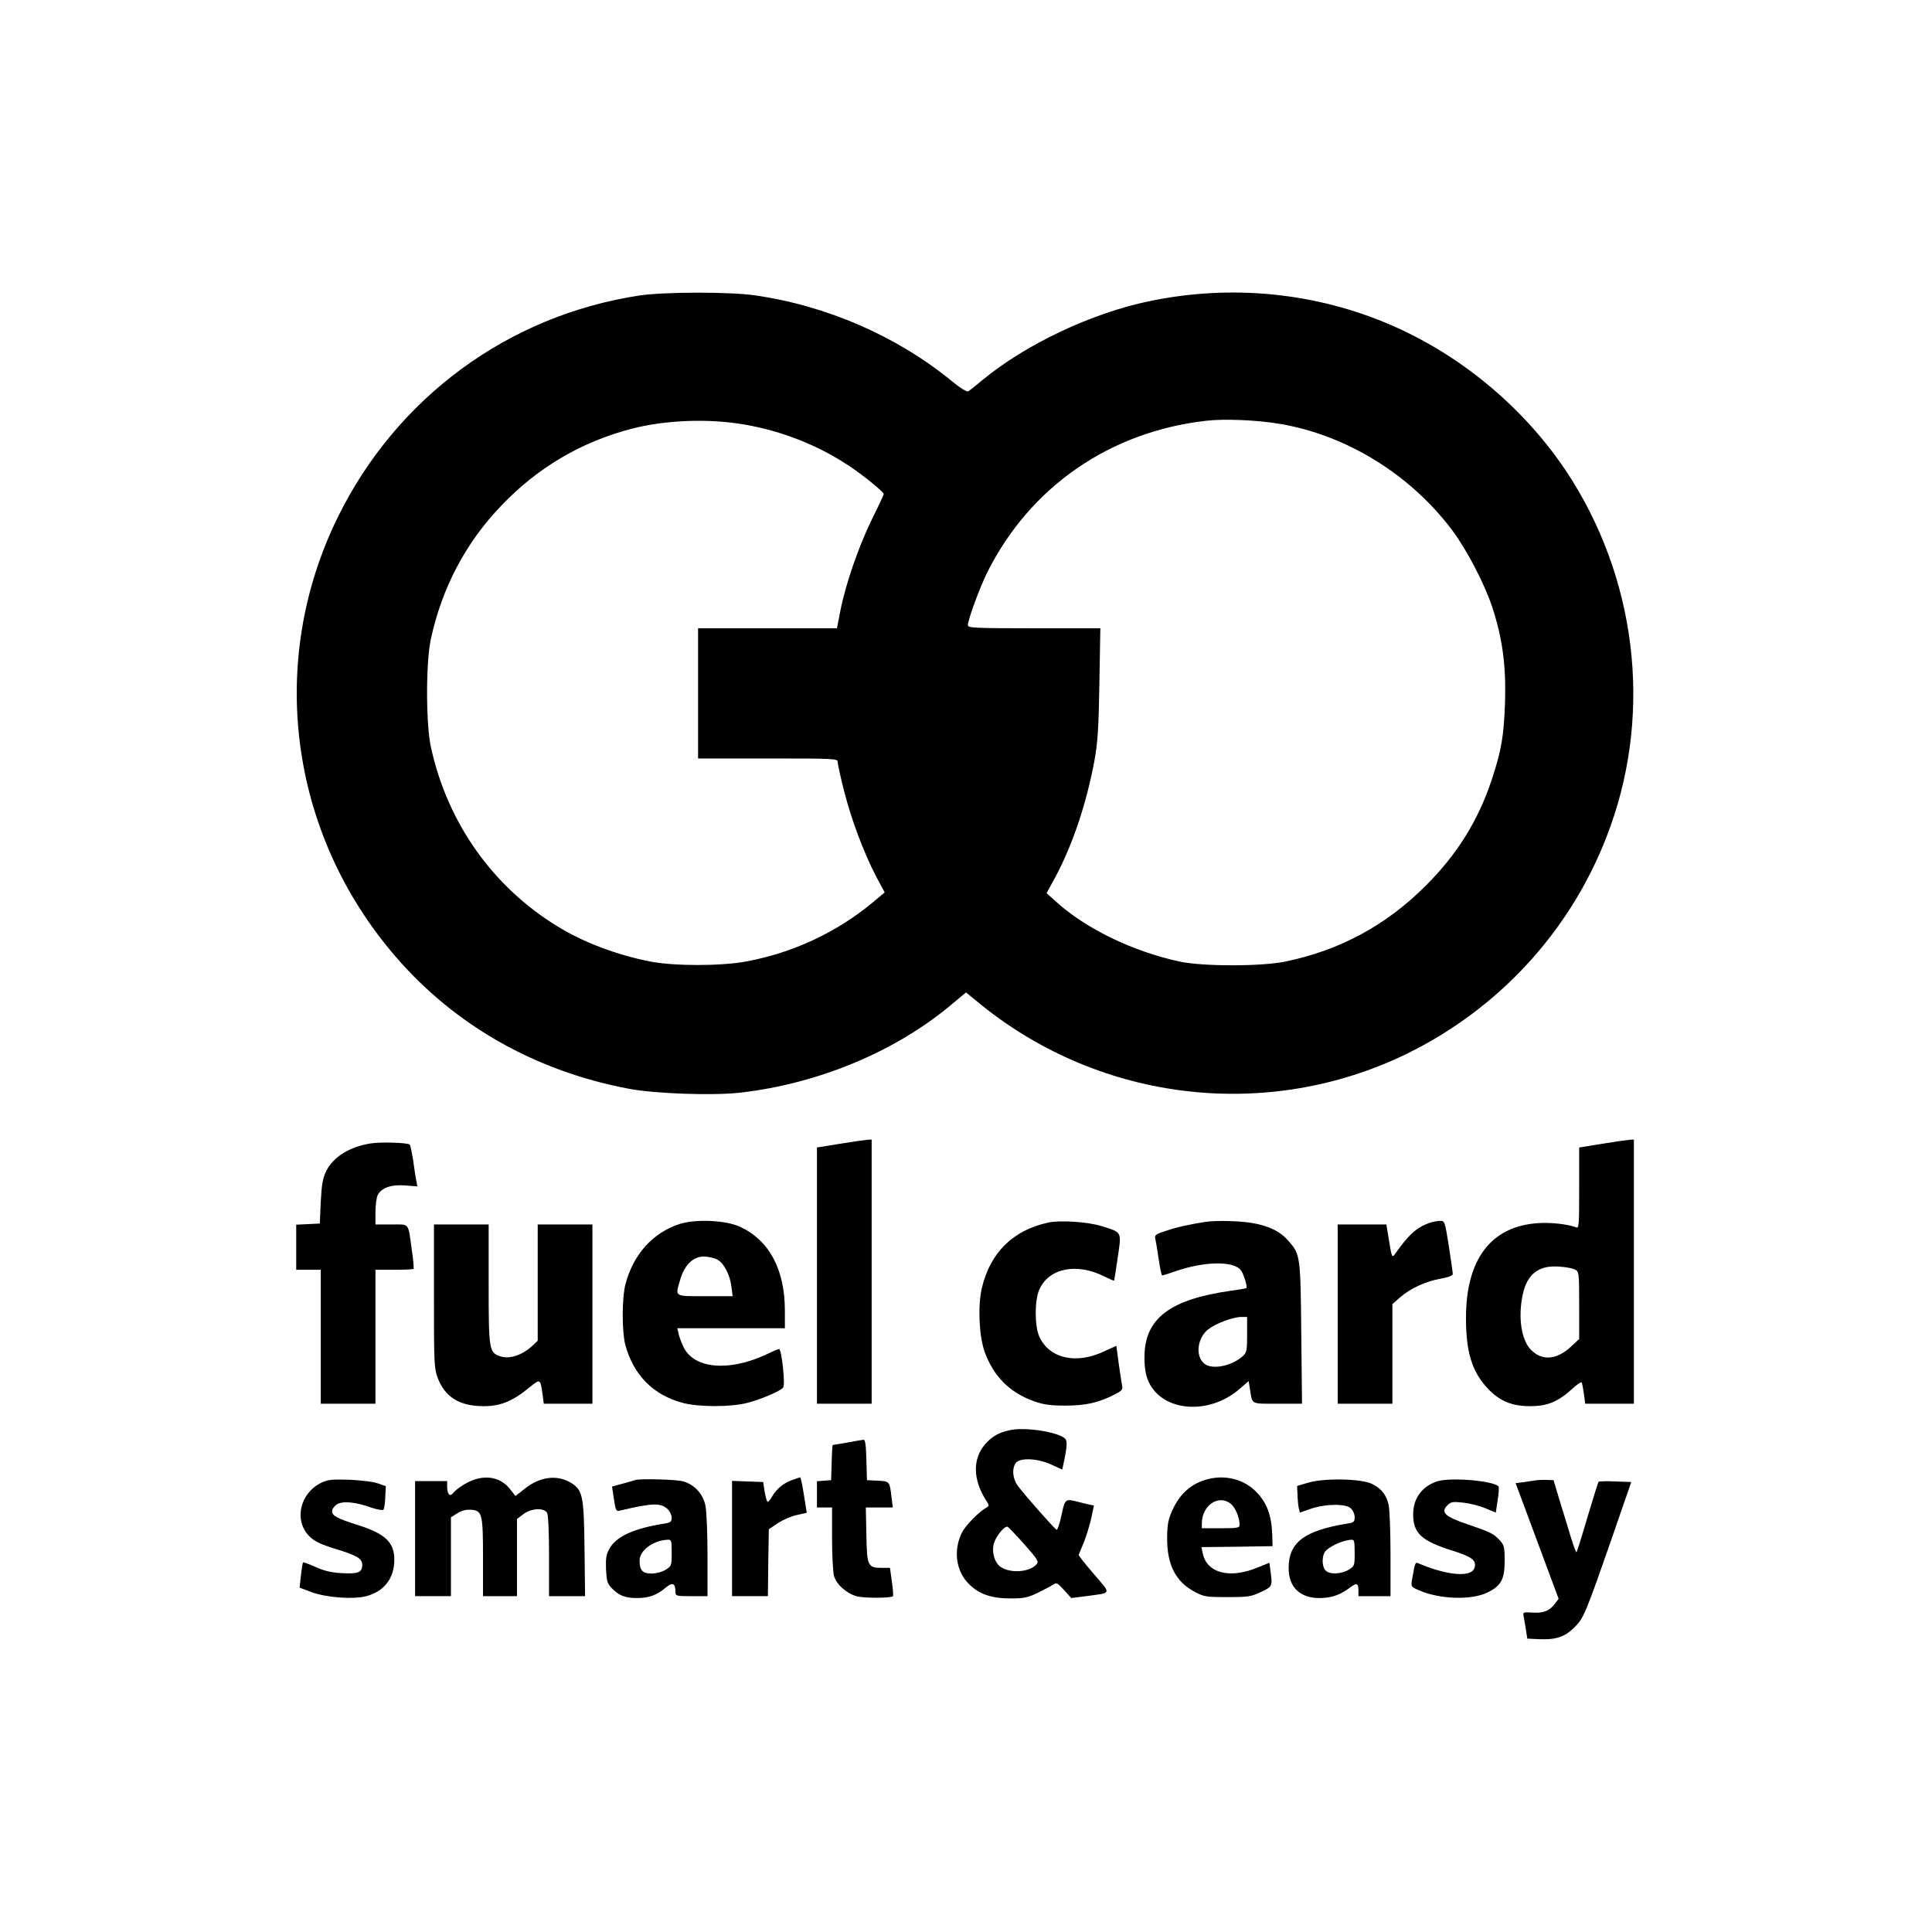 <?xml version="1.0" standalone="no"?>
<!DOCTYPE svg PUBLIC "-//W3C//DTD SVG 20010904//EN"
 "http://www.w3.org/TR/2001/REC-SVG-20010904/DTD/svg10.dtd">
<svg version="1.0" xmlns="http://www.w3.org/2000/svg"
 width="1024pt" height="1024pt" viewBox="0 0 1024 1024"
 preserveAspectRatio="xMidYMid meet">
<g transform="translate(0,1024) scale(0.1,-0.1)"
fill="#000000" stroke="none">
<path d="M3390 8674 c-697 -106 -1288 -541 -1600 -1176 -376 -766 -257 -1673
304 -2325 316 -368 745 -611 1241 -704 139 -26 447 -37 591 -20 415 48 824
219 1121 470 l73 61 82 -67 c639 -515 1518 -616 2253 -259 485 237 864 646
1059 1148 241 615 174 1317 -177 1885 -224 361 -571 660 -964 830 -400 173
-846 217 -1280 127 -309 -64 -657 -229 -888 -420 -33 -28 -66 -54 -73 -58 -7
-4 -40 15 -87 54 -292 239 -665 401 -1047 455 -134 19 -479 18 -608 -1z m3390
-680 c355 -59 693 -267 916 -563 78 -104 172 -284 214 -411 53 -162 73 -308
67 -500 -6 -180 -19 -258 -72 -417 -71 -213 -183 -393 -349 -558 -209 -209
-453 -341 -741 -401 -127 -27 -443 -27 -565 0 -248 54 -496 174 -655 319 l-48
43 46 84 c93 174 166 393 208 620 17 93 22 170 26 408 l5 292 -351 0 c-318 0
-351 2 -351 16 0 30 62 197 102 279 227 454 649 747 1162 805 93 11 267 4 386
-16z m-2835 -4 c199 -34 391 -110 555 -219 77 -51 185 -139 184 -150 0 -3 -28
-64 -63 -134 -71 -145 -141 -349 -167 -485 l-18 -92 -368 0 -368 0 0 -345 0
-345 370 0 c357 0 370 -1 370 -19 0 -11 15 -80 34 -154 38 -150 105 -329 171
-455 l44 -82 -62 -52 c-191 -159 -423 -268 -672 -314 -134 -25 -383 -25 -510
0 -177 35 -352 101 -490 186 -344 210 -584 550 -671 950 -27 121 -27 448 -1
570 59 274 185 514 376 712 190 199 419 334 683 404 181 48 411 57 603 24z"/>
<path d="M4453 4178 l-123 -20 0 -679 0 -679 145 0 145 0 0 700 0 700 -22 -1
c-13 -1 -78 -10 -145 -21z"/>
<path d="M8493 4178 l-123 -20 0 -215 c0 -201 -1 -215 -17 -208 -45 17 -135
27 -203 22 -248 -17 -380 -192 -380 -503 0 -181 32 -284 115 -373 62 -66 127
-94 225 -94 90 0 145 22 220 89 26 25 51 41 53 37 3 -5 8 -32 12 -60 l7 -53
129 0 129 0 0 700 0 700 -22 -1 c-13 -1 -78 -10 -145 -21z m-145 -667 c21 -11
22 -16 22 -190 l0 -178 -44 -41 c-76 -70 -152 -76 -211 -17 -52 52 -70 174
-44 294 23 108 84 155 189 148 36 -2 76 -9 88 -16z"/>
<path d="M1967 4180 c-115 -18 -201 -72 -238 -147 -19 -39 -24 -70 -29 -163
l-5 -115 -62 -3 -63 -3 0 -119 0 -120 65 0 65 0 0 -355 0 -355 145 0 145 0 0
355 0 355 98 0 c54 0 101 2 104 5 2 3 -1 47 -9 98 -21 151 -10 137 -108 137
l-85 0 0 65 c0 35 5 75 11 89 19 40 72 59 147 53 l64 -5 -5 27 c-3 14 -11 63
-17 109 -7 45 -15 84 -19 86 -16 10 -151 14 -204 6z"/>
<path d="M3600 3752 c-142 -47 -244 -162 -285 -319 -19 -72 -19 -251 -1 -320
43 -161 149 -268 306 -309 85 -22 253 -22 339 0 74 19 176 62 192 82 12 14 -8
204 -22 204 -4 0 -35 -13 -70 -30 -199 -92 -383 -74 -437 42 -11 24 -23 55
-26 71 l-6 27 285 0 285 0 0 93 c0 219 -83 373 -238 445 -76 35 -237 42 -322
14z m200 -187 c37 -19 69 -81 77 -146 l6 -49 -147 0 c-166 0 -158 -5 -130 90
22 75 68 120 123 120 23 0 55 -7 71 -15z"/>
<path d="M5555 3760 c-187 -41 -307 -160 -351 -347 -22 -93 -15 -256 15 -338
46 -129 133 -216 259 -261 53 -19 88 -24 168 -24 108 0 174 15 258 57 43 22
48 27 43 51 -3 15 -11 68 -18 118 l-12 91 -66 -30 c-148 -70 -290 -37 -342 78
-26 56 -26 194 0 251 51 113 197 142 343 69 28 -14 52 -24 53 -23 1 2 10 57
19 122 21 140 24 133 -84 167 -73 23 -221 33 -285 19z"/>
<path d="M6390 3764 c-83 -13 -153 -28 -208 -47 -55 -17 -63 -23 -59 -41 3
-12 11 -60 18 -108 7 -49 15 -88 19 -88 4 0 39 11 79 25 146 49 294 52 336 5
15 -16 38 -90 31 -97 -1 -2 -37 -8 -80 -14 -324 -45 -459 -147 -460 -349 -1
-50 5 -91 17 -122 66 -170 323 -195 490 -47 l45 39 7 -42 c13 -84 2 -78 146
-78 l130 0 -4 373 c-4 412 -5 419 -69 491 -43 50 -107 81 -199 95 -61 10 -186
13 -239 5z m220 -597 c0 -84 -2 -96 -22 -114 -61 -55 -167 -75 -207 -39 -47
42 -34 137 24 181 40 31 129 64 173 65 l32 0 0 -93z"/>
<path d="M7575 3758 c-67 -24 -111 -64 -180 -163 -17 -25 -19 -19 -35 83 l-12
72 -129 0 -129 0 0 -475 0 -475 145 0 145 0 0 264 0 264 42 37 c56 48 138 85
215 98 43 8 63 16 63 25 0 8 -10 75 -21 148 -21 133 -22 134 -48 133 -14 0
-39 -5 -56 -11z"/>
<path d="M2300 3370 c0 -355 1 -383 20 -433 38 -101 114 -149 240 -150 90 -1
155 25 242 96 63 51 61 52 74 -35 l6 -48 129 0 129 0 0 475 0 475 -145 0 -145
0 0 -308 0 -308 -27 -26 c-55 -51 -122 -73 -171 -57 -60 20 -62 33 -62 384 l0
315 -145 0 -145 0 0 -380z"/>
<path d="M5353 2660 c-58 -12 -95 -33 -131 -74 -68 -78 -66 -189 5 -299 17
-27 17 -29 -1 -39 -39 -22 -108 -93 -127 -130 -47 -93 -33 -205 36 -273 54
-55 122 -78 226 -77 68 0 88 5 142 31 34 17 70 36 80 43 16 11 23 8 57 -30
l38 -42 78 10 c140 19 135 8 42 117 -46 53 -82 99 -81 102 1 3 14 34 28 67 13
34 31 91 39 128 l14 66 -27 6 c-14 3 -42 10 -61 15 -64 16 -65 15 -84 -72 -9
-44 -21 -79 -26 -77 -9 3 -164 178 -204 231 -29 38 -34 92 -12 123 22 29 116
25 189 -9 l57 -26 5 22 c22 102 24 132 7 145 -45 34 -210 59 -289 42z m76
-605 c73 -83 78 -91 64 -107 -37 -41 -136 -48 -188 -14 -34 22 -51 83 -36 129
13 39 56 90 71 85 5 -2 45 -43 89 -93z"/>
<path d="M4490 2594 c-41 -7 -76 -13 -77 -13 -1 -1 -4 -43 -5 -93 l-3 -93 -37
-3 -38 -3 0 -70 0 -69 40 0 40 0 0 -162 c0 -90 5 -180 10 -200 13 -46 67 -94
122 -109 40 -10 181 -10 191 1 2 3 0 38 -6 78 l-10 72 -41 0 c-77 0 -81 8 -84
174 l-3 146 71 0 72 0 -7 57 c-10 82 -10 82 -73 85 l-57 3 -3 108 c-2 77 -6
107 -15 106 -7 -1 -46 -7 -87 -15z"/>
<path d="M2509 2396 c-39 -14 -88 -46 -109 -71 -17 -20 -30 -3 -30 38 l0 27
-85 0 -85 0 0 -305 0 -305 95 0 95 0 0 209 0 209 35 22 c23 14 47 20 72 18 59
-5 63 -22 63 -255 l0 -203 90 0 90 0 0 204 0 205 33 25 c43 33 111 36 127 7 6
-12 10 -104 10 -230 l0 -211 96 0 95 0 -3 253 c-3 280 -10 310 -72 348 -73 44
-164 33 -244 -31 l-50 -39 -31 39 c-45 56 -116 73 -192 46z"/>
<path d="M4197 2395 c-43 -15 -81 -46 -105 -87 -9 -16 -19 -28 -23 -28 -4 0
-11 24 -16 53 l-8 52 -83 3 -82 3 0 -306 0 -305 95 0 95 0 2 178 3 177 48 32
c26 17 71 37 100 43 l53 12 -15 94 c-8 52 -17 94 -20 94 -3 -1 -23 -7 -44 -15z"/>
<path d="M6405 2401 c-88 -22 -150 -75 -191 -165 -22 -49 -27 -74 -28 -145 -1
-145 45 -235 148 -289 47 -25 60 -27 171 -27 109 0 125 2 178 27 61 29 62 30
51 110 l-6 45 -62 -25 c-149 -62 -271 -30 -292 78 l-6 30 188 2 189 3 -2 65
c-4 99 -29 166 -83 221 -64 67 -160 93 -255 70z m118 -131 c25 -20 47 -73 47
-112 0 -16 -11 -18 -100 -18 l-100 0 0 25 c0 96 88 156 153 105z"/>
<path d="M1705 2382 c-115 -54 -149 -200 -66 -284 30 -29 57 -42 141 -68 114
-35 140 -51 140 -85 0 -39 -23 -48 -108 -43 -56 3 -94 12 -140 33 -34 15 -64
26 -66 24 -2 -2 -7 -33 -11 -69 l-7 -65 64 -24 c78 -28 214 -39 286 -22 96 24
152 94 152 194 0 92 -47 137 -190 183 -112 35 -140 50 -140 74 0 11 11 27 25
36 30 20 98 14 184 -17 30 -10 59 -15 63 -11 4 4 9 34 10 66 l3 59 -40 14
c-23 9 -88 17 -150 20 -93 3 -116 1 -150 -15z"/>
<path d="M3365 2395 c-5 -2 -35 -11 -66 -19 l-55 -15 10 -67 c9 -59 12 -65 30
-61 177 42 220 43 257 6 10 -10 19 -30 19 -44 0 -20 -6 -25 -37 -30 -160 -25
-254 -67 -291 -130 -19 -34 -22 -51 -20 -112 3 -60 7 -76 28 -98 38 -41 73
-55 135 -55 64 0 106 15 153 55 37 31 52 24 52 -22 0 -22 4 -23 85 -23 l85 0
0 215 c0 117 -5 237 -11 265 -13 62 -57 110 -116 128 -36 11 -232 16 -258 7z
m195 -385 c0 -69 -1 -71 -32 -90 -19 -12 -51 -20 -75 -20 -48 0 -63 17 -63 70
0 52 73 106 148 109 21 1 22 -3 22 -69z"/>
<path d="M6935 2382 l-60 -18 2 -48 c1 -27 4 -58 7 -71 l6 -22 57 20 c80 27
184 28 212 3 12 -11 21 -31 21 -47 0 -25 -5 -29 -37 -34 -230 -37 -313 -100
-313 -236 0 -101 60 -159 163 -159 63 0 109 16 160 54 38 29 47 26 47 -16 l0
-28 85 0 85 0 0 223 c0 122 -5 240 -10 261 -12 52 -37 85 -86 110 -54 29 -251
33 -339 8z m245 -372 c0 -69 -1 -71 -32 -90 -40 -24 -101 -26 -122 -4 -18 18
-21 66 -6 95 15 28 95 66 143 68 15 1 17 -9 17 -69z"/>
<path d="M7615 2388 c-80 -28 -125 -91 -125 -175 0 -100 45 -141 212 -193 101
-32 125 -51 113 -90 -16 -52 -144 -41 -297 24 -17 8 -18 4 -34 -87 -6 -36 -5
-38 37 -56 110 -48 277 -53 362 -12 73 35 92 70 92 168 0 73 -3 84 -25 108
-34 37 -49 44 -169 85 -122 41 -147 64 -110 101 19 19 28 21 81 15 33 -3 86
-16 118 -29 l58 -24 10 66 c6 36 8 69 4 73 -31 31 -260 49 -327 26z"/>
<path d="M8140 2394 c-14 -2 -43 -7 -66 -10 l-41 -5 114 -306 114 -307 -19
-25 c-29 -39 -61 -52 -119 -48 -51 3 -52 3 -47 -22 3 -14 8 -46 12 -71 l7 -45
62 -3 c89 -4 137 12 187 62 50 49 57 66 200 476 l102 295 -84 3 c-47 2 -87 1
-89 -2 -3 -2 -29 -87 -59 -187 -29 -100 -56 -184 -58 -186 -2 -3 -16 33 -30
79 -14 46 -40 133 -59 193 l-33 110 -35 1 c-19 1 -45 0 -59 -2z"/>
</g>
</svg>

